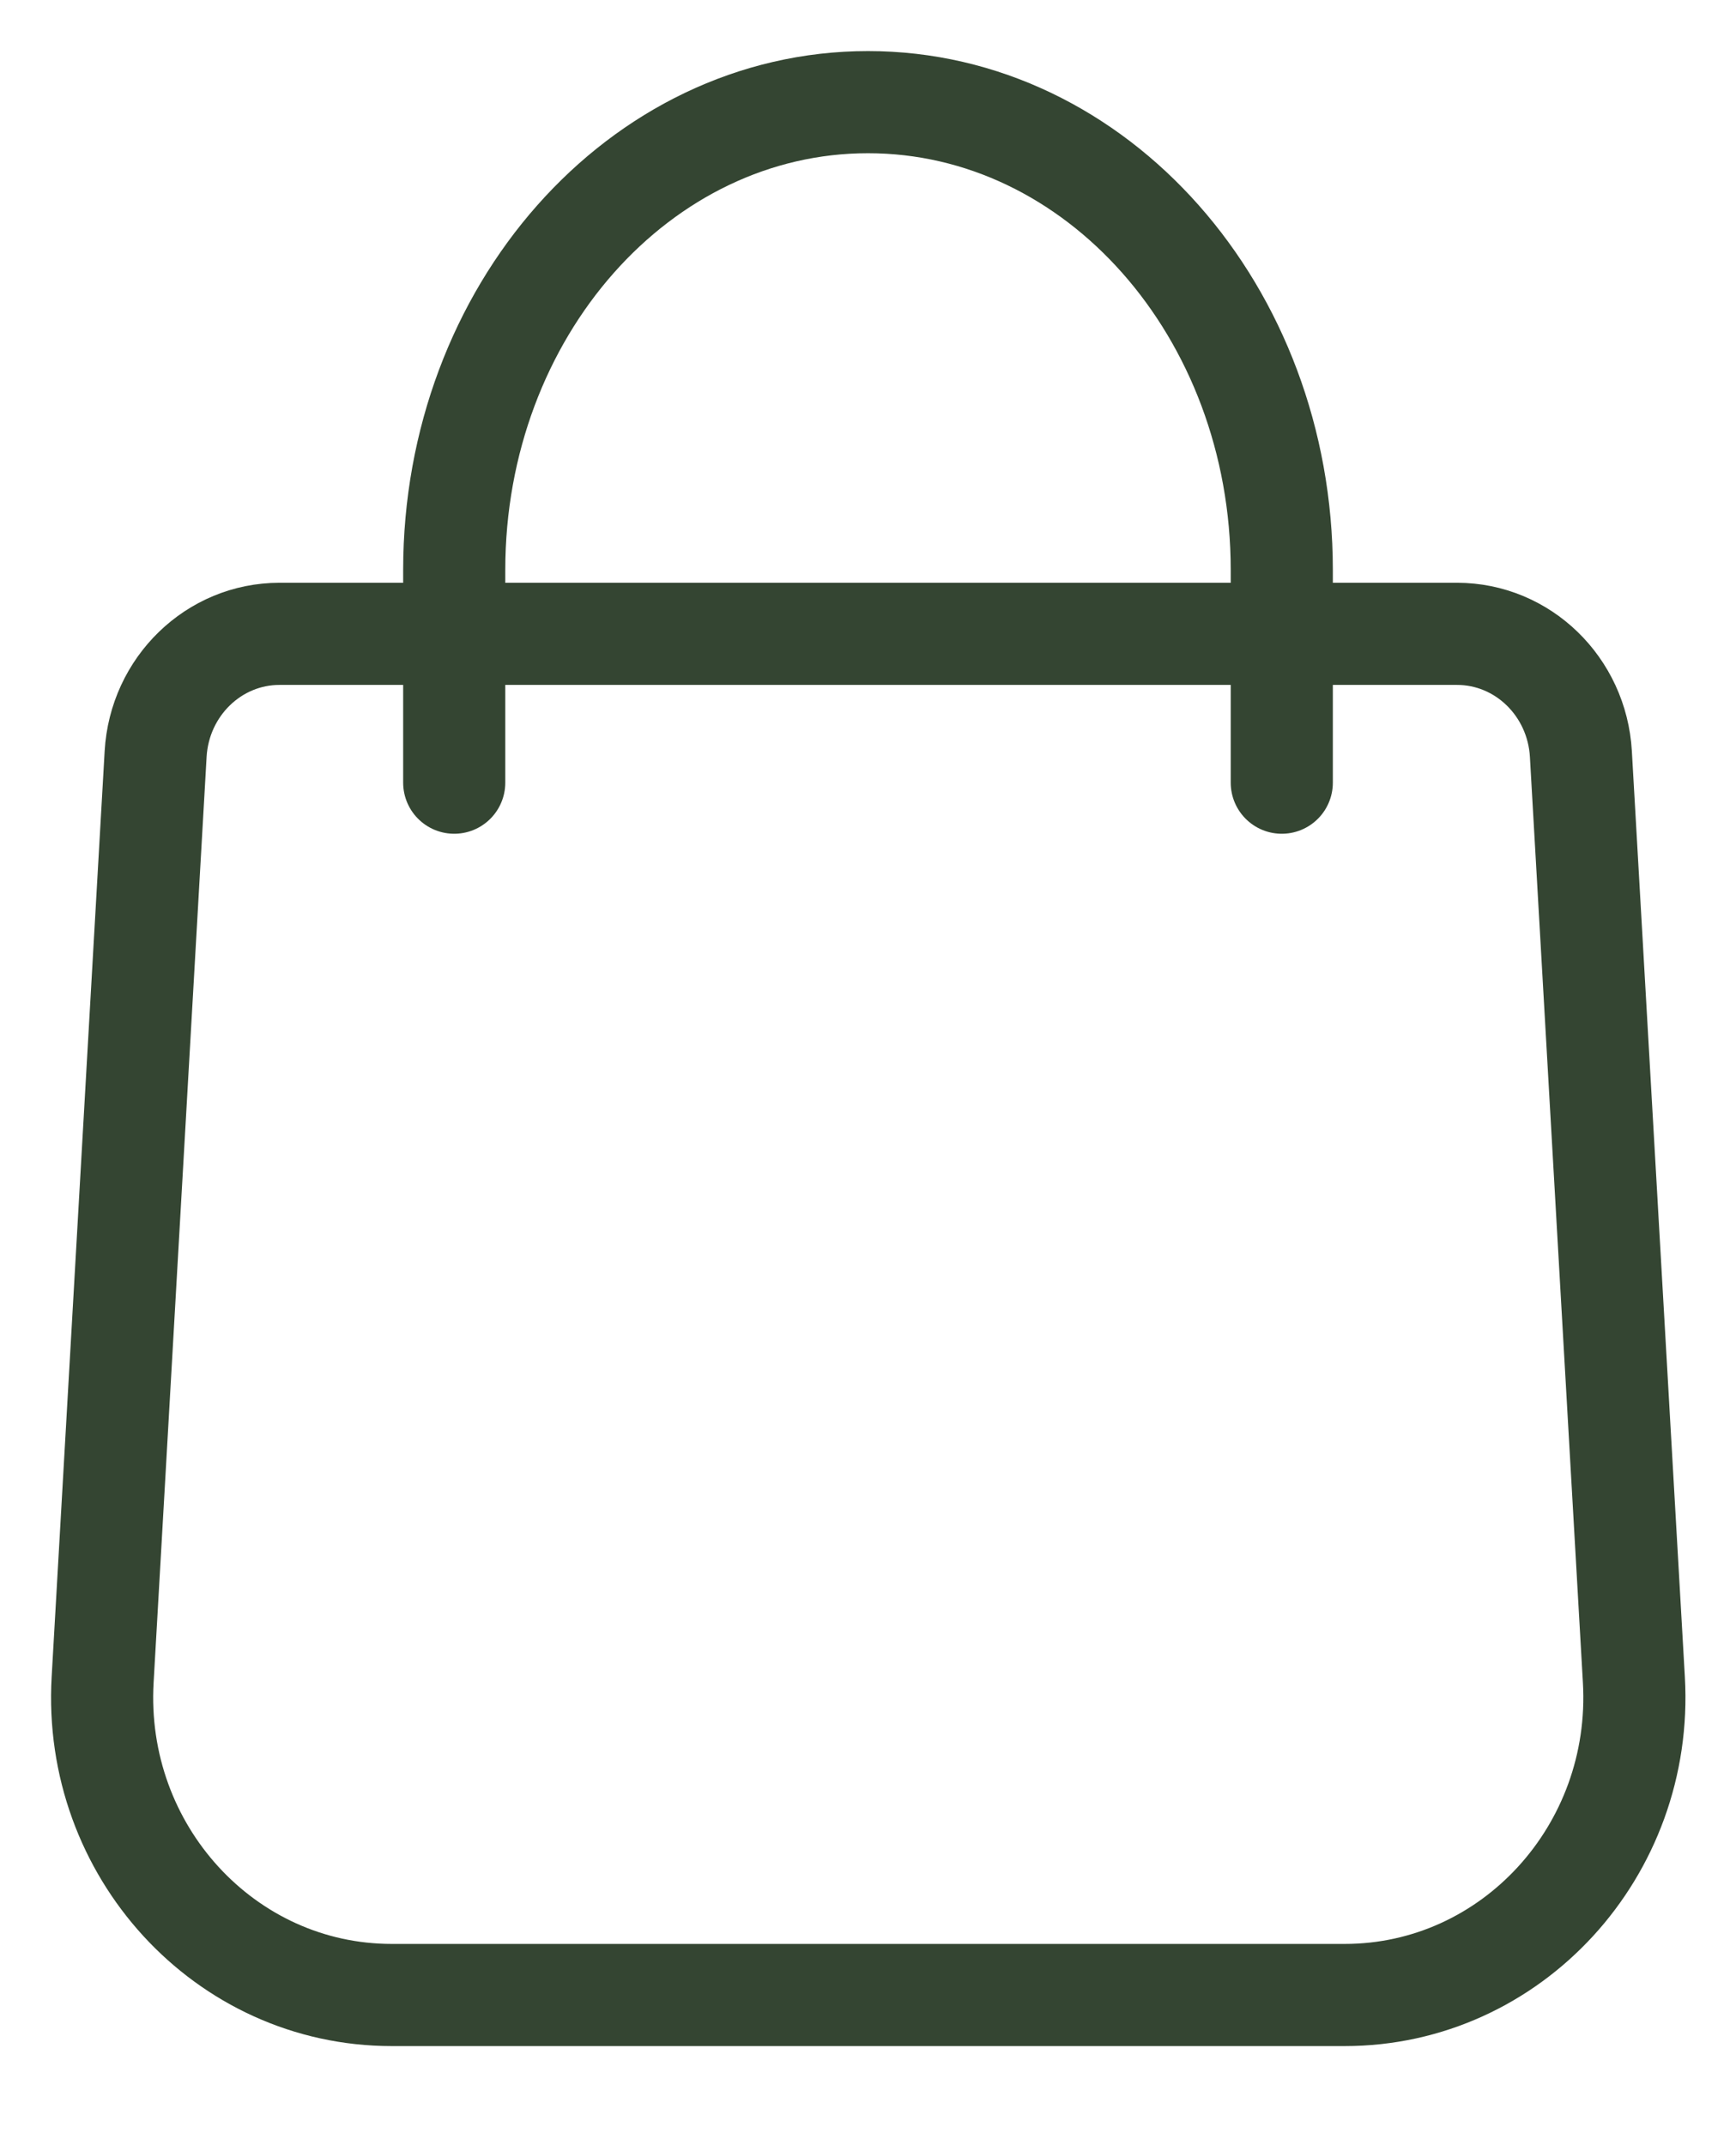 <?xml version="1.0" encoding="UTF-8"?> <svg xmlns="http://www.w3.org/2000/svg" width="17" height="21" viewBox="0 0 17 21" fill="none"><path d="M4.448 7.662V5.58C4.448 3.051 6.263 1 8.5 1C10.738 1 12.552 3.051 12.552 5.58V7.662" stroke="#344532" stroke-linecap="round"></path><path d="M1.524 7.381C1.562 6.721 2.094 6.205 2.737 6.205H14.268C14.911 6.205 15.443 6.721 15.481 7.381L16 16.444C16.096 18.118 14.8 19.53 13.168 19.53H3.836C2.204 19.53 0.909 18.118 1.005 16.444L1.524 7.381Z" stroke="#344532"></path></svg> 